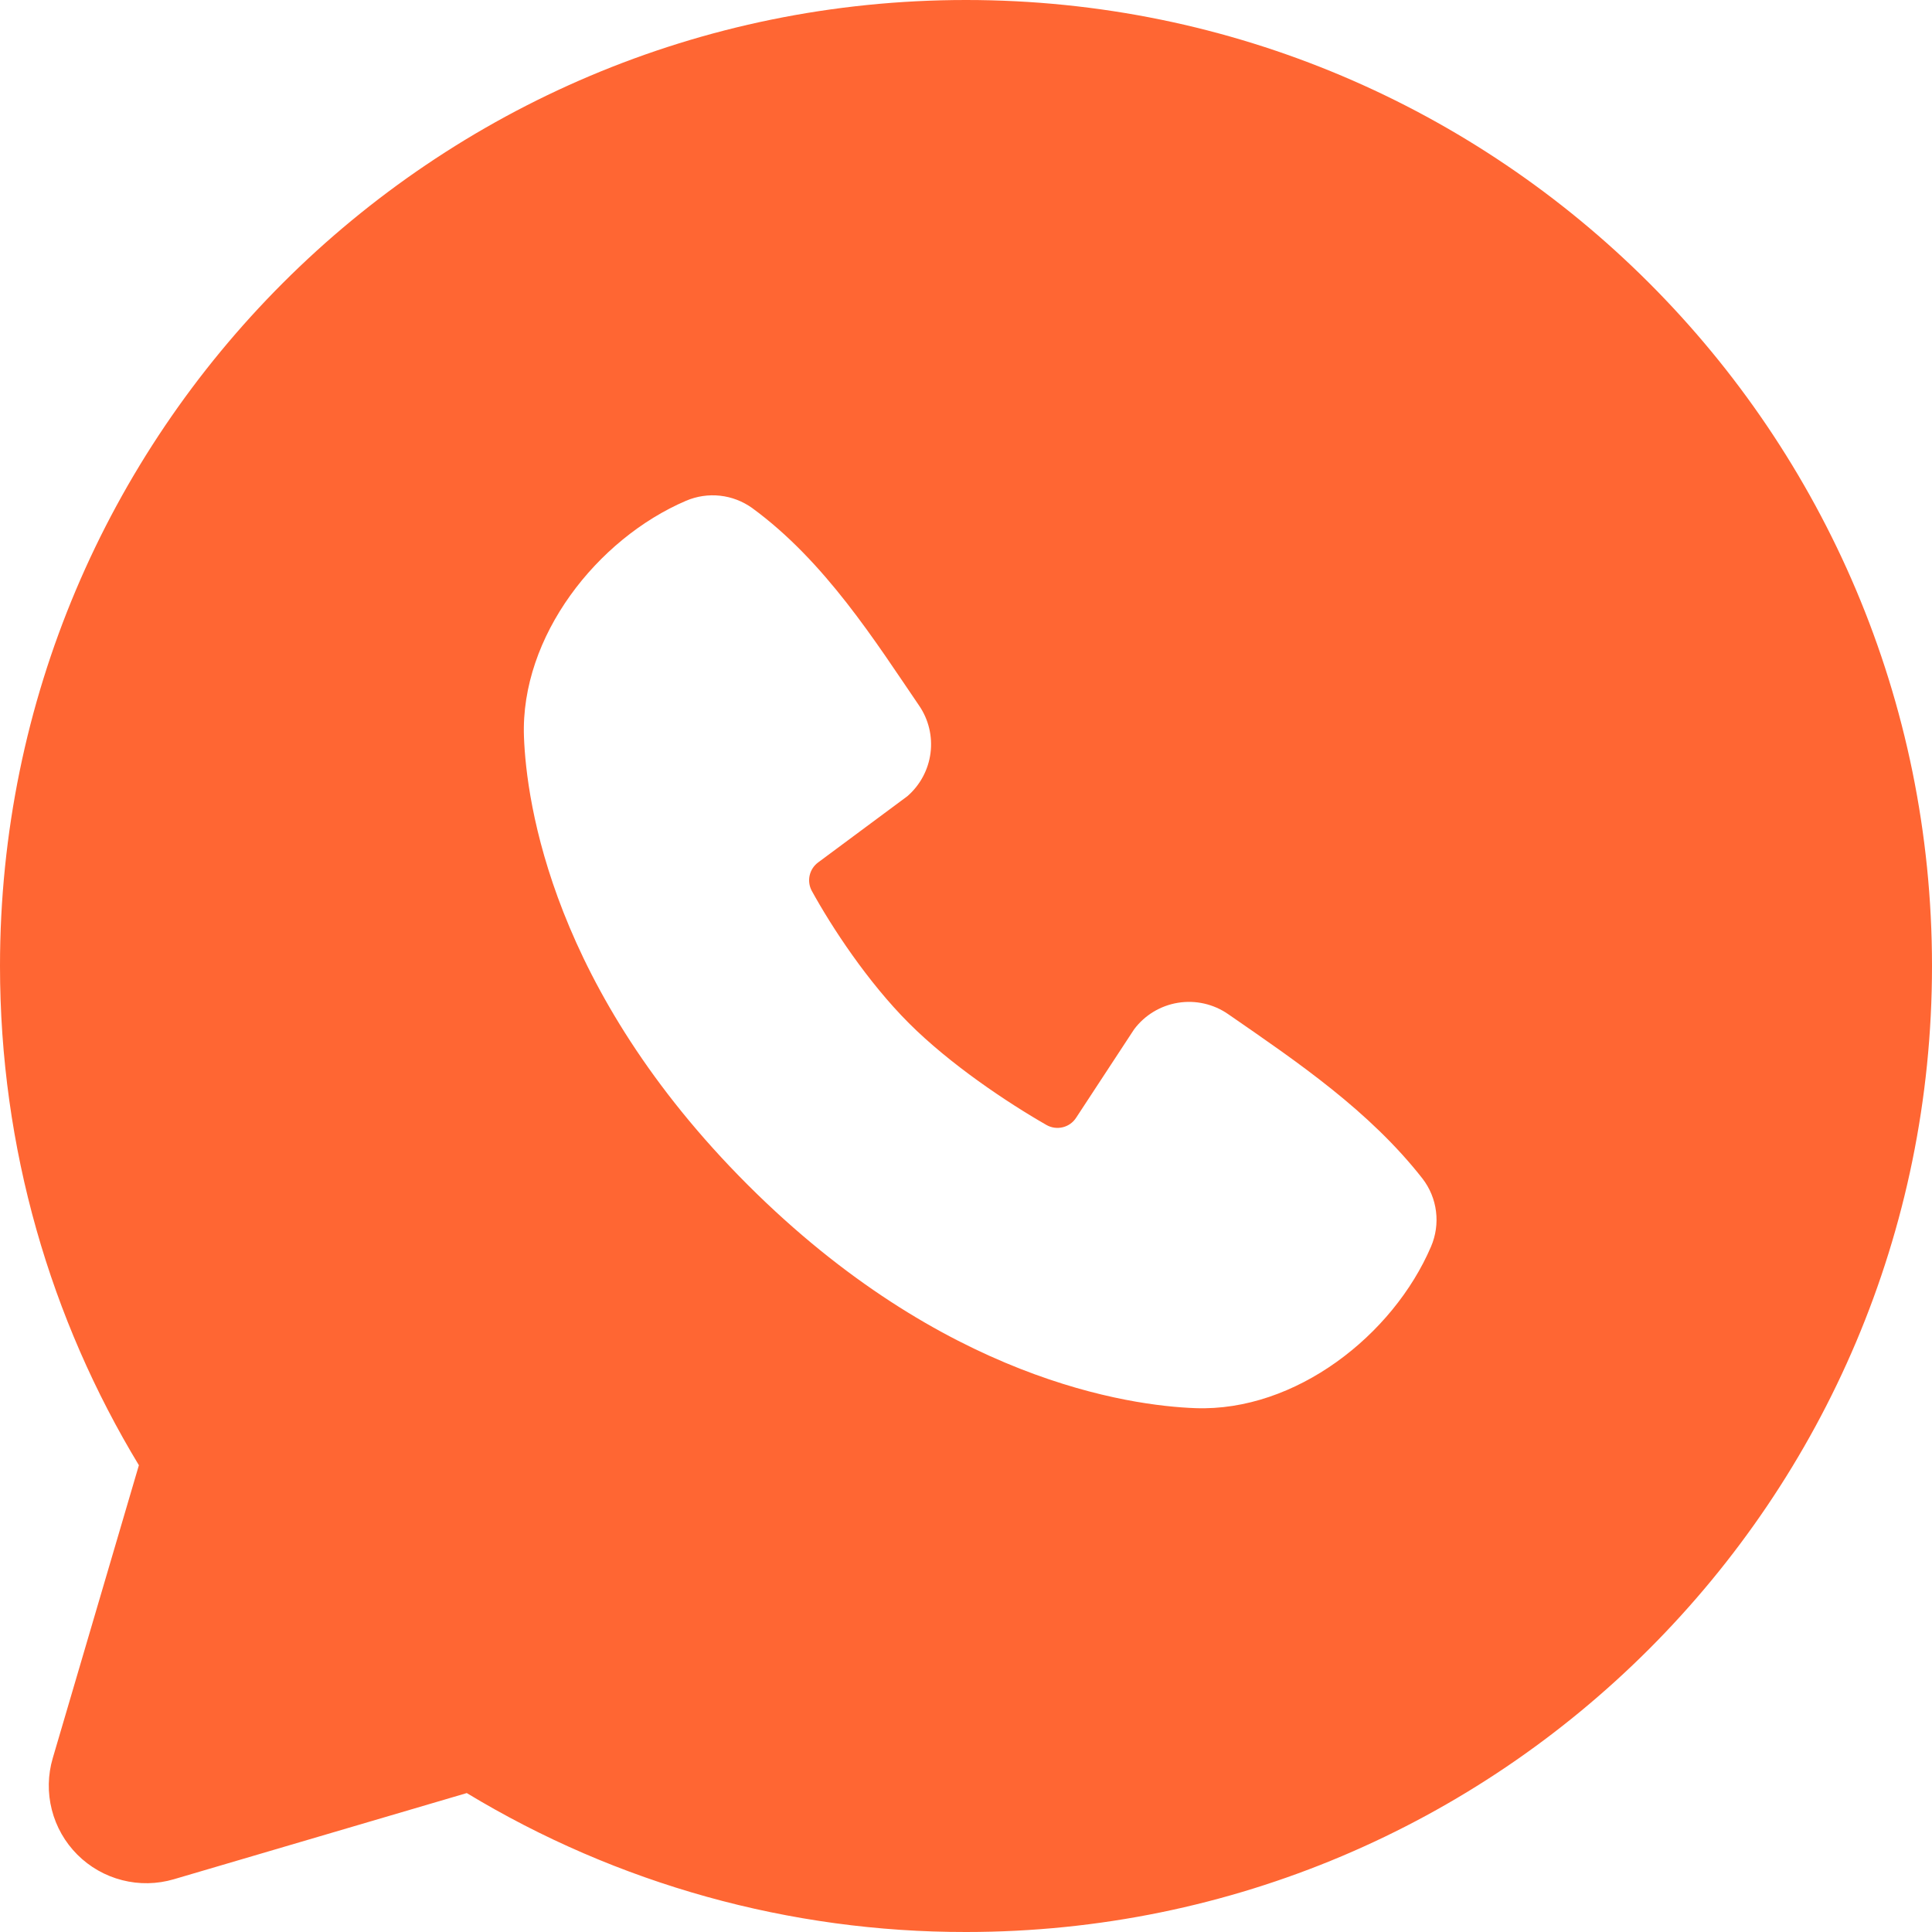<svg width="55" height="55" viewBox="0 0 55 55" fill="none" xmlns="http://www.w3.org/2000/svg">
<path fill-rule="evenodd" clip-rule="evenodd" d="M27.5 0C12.312 0 0 12.312 0 27.5C0 32.697 1.444 37.565 3.954 41.712L1.502 50.05C1.361 50.529 1.351 51.036 1.475 51.52C1.598 52.004 1.849 52.445 2.202 52.798C2.555 53.151 2.996 53.402 3.48 53.525C3.963 53.649 4.471 53.639 4.95 53.498L13.288 51.045C17.575 53.639 22.49 55.006 27.5 55C42.688 55 55 42.688 55 27.5C55 12.312 42.688 0 27.5 0ZM21.279 33.723C26.843 39.284 32.153 40.018 34.029 40.087C36.88 40.191 39.658 38.013 40.739 35.486C40.874 35.171 40.923 34.826 40.88 34.486C40.838 34.147 40.705 33.824 40.496 33.553C38.989 31.628 36.952 30.244 34.961 28.869C34.545 28.581 34.034 28.466 33.535 28.547C33.036 28.628 32.588 28.899 32.285 29.304L30.635 31.82C30.548 31.955 30.413 32.052 30.257 32.09C30.101 32.129 29.936 32.107 29.796 32.029C28.677 31.389 27.046 30.299 25.875 29.128C24.703 27.956 23.68 26.4 23.105 25.352C23.036 25.219 23.016 25.065 23.05 24.918C23.084 24.771 23.169 24.642 23.29 24.552L25.831 22.666C26.194 22.351 26.429 21.913 26.49 21.436C26.551 20.959 26.434 20.476 26.161 20.081C24.929 18.276 23.493 15.983 21.412 14.462C21.142 14.269 20.828 14.148 20.498 14.112C20.169 14.076 19.835 14.126 19.53 14.256C17 15.339 14.812 18.117 14.916 20.974C14.985 22.85 15.719 28.16 21.279 33.723Z" fill="#FF6633"/>
</svg>
